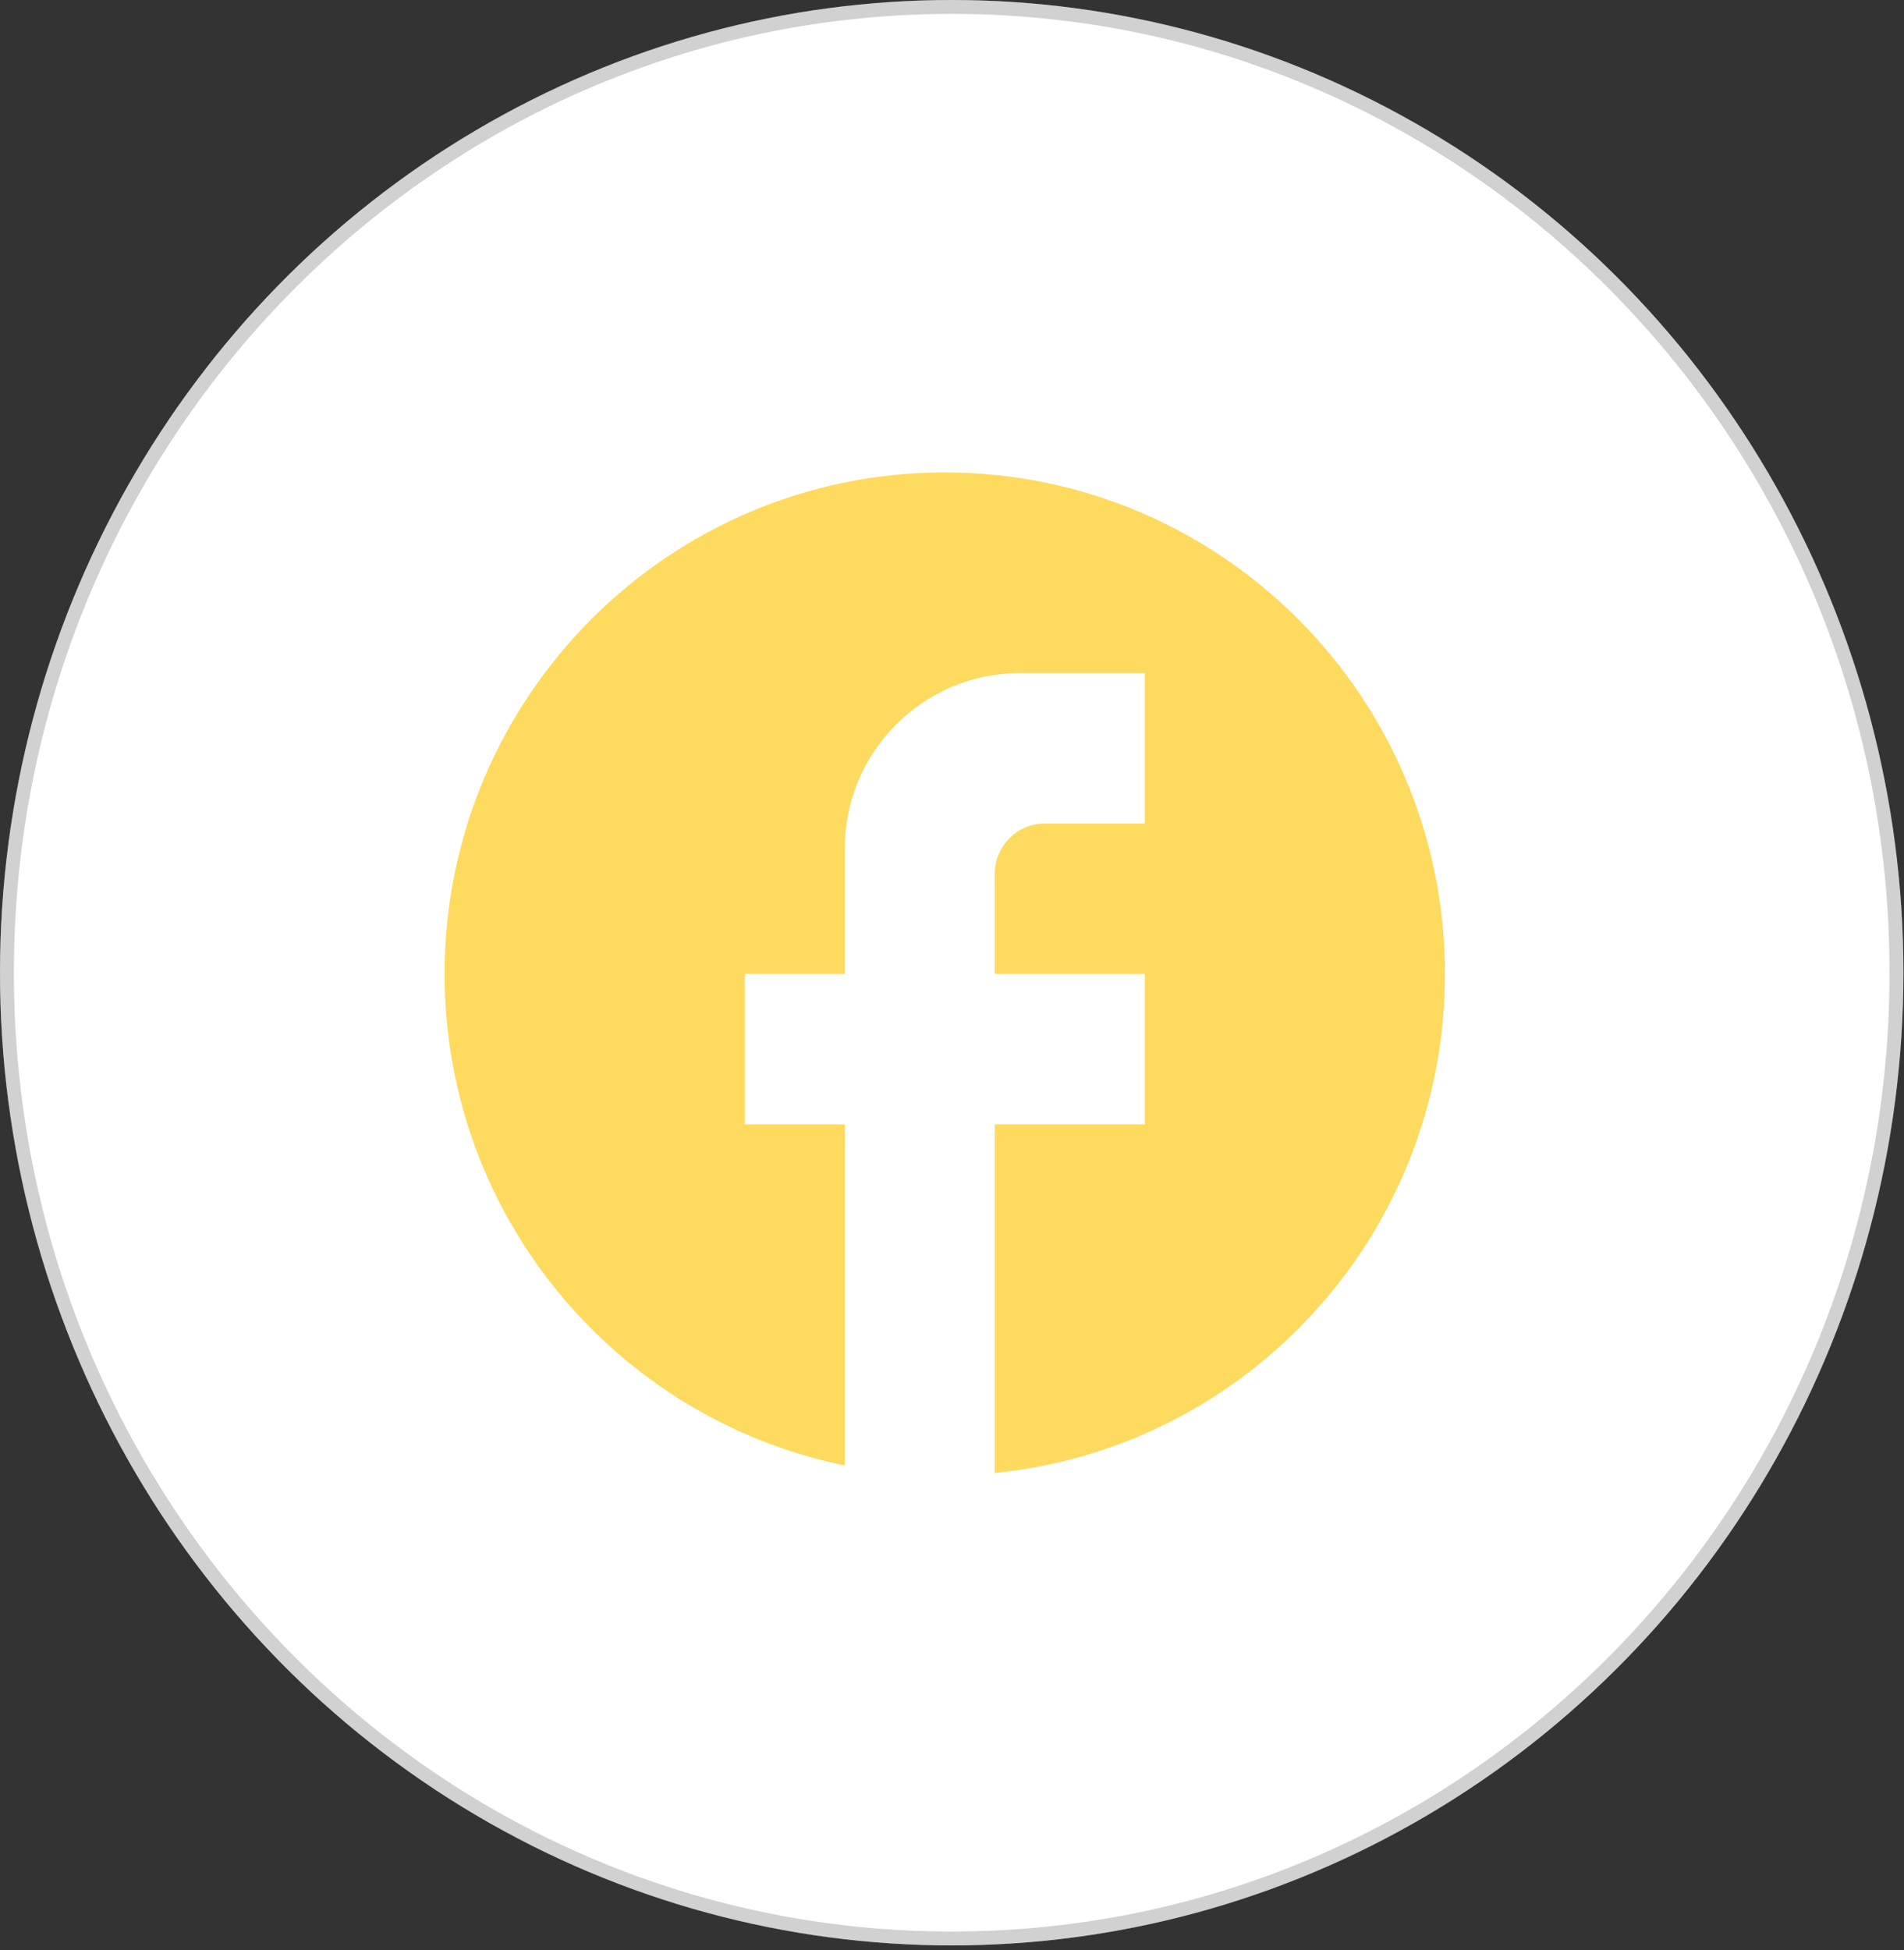 <svg width="124" height="127" viewBox="0 0 124 127" fill="none" xmlns="http://www.w3.org/2000/svg">
<rect x="0" y="0" width="124" height="127" fill="#333333" stroke="none"/>
<ellipse cx="61.981" cy="63.339" rx="61.981" ry="63.339" fill="white"/>
<path d="M123.51 63.339C123.51 98.079 95.954 126.225 61.981 126.225C28.009 126.225 0.452 98.079 0.452 63.339C0.452 28.598 28.009 0.452 61.981 0.452C95.954 0.452 123.51 28.598 123.51 63.339Z" stroke="#676664" stroke-opacity="0.3" stroke-width="0.905"/>
<path d="M94.103 63.42C94.103 45.394 79.51 30.764 61.529 30.764C43.548 30.764 28.955 45.394 28.955 63.42C28.955 79.225 40.16 92.385 55.014 95.422V73.217H48.499V63.42H55.014V55.256C55.014 48.953 60.128 43.827 66.415 43.827H74.559V53.623H68.044C66.252 53.623 64.786 55.093 64.786 56.889V63.42H74.559V73.217H64.786V95.912C81.236 94.28 94.103 80.368 94.103 63.42Z" fill="#FEDA5E"/>
</svg>
